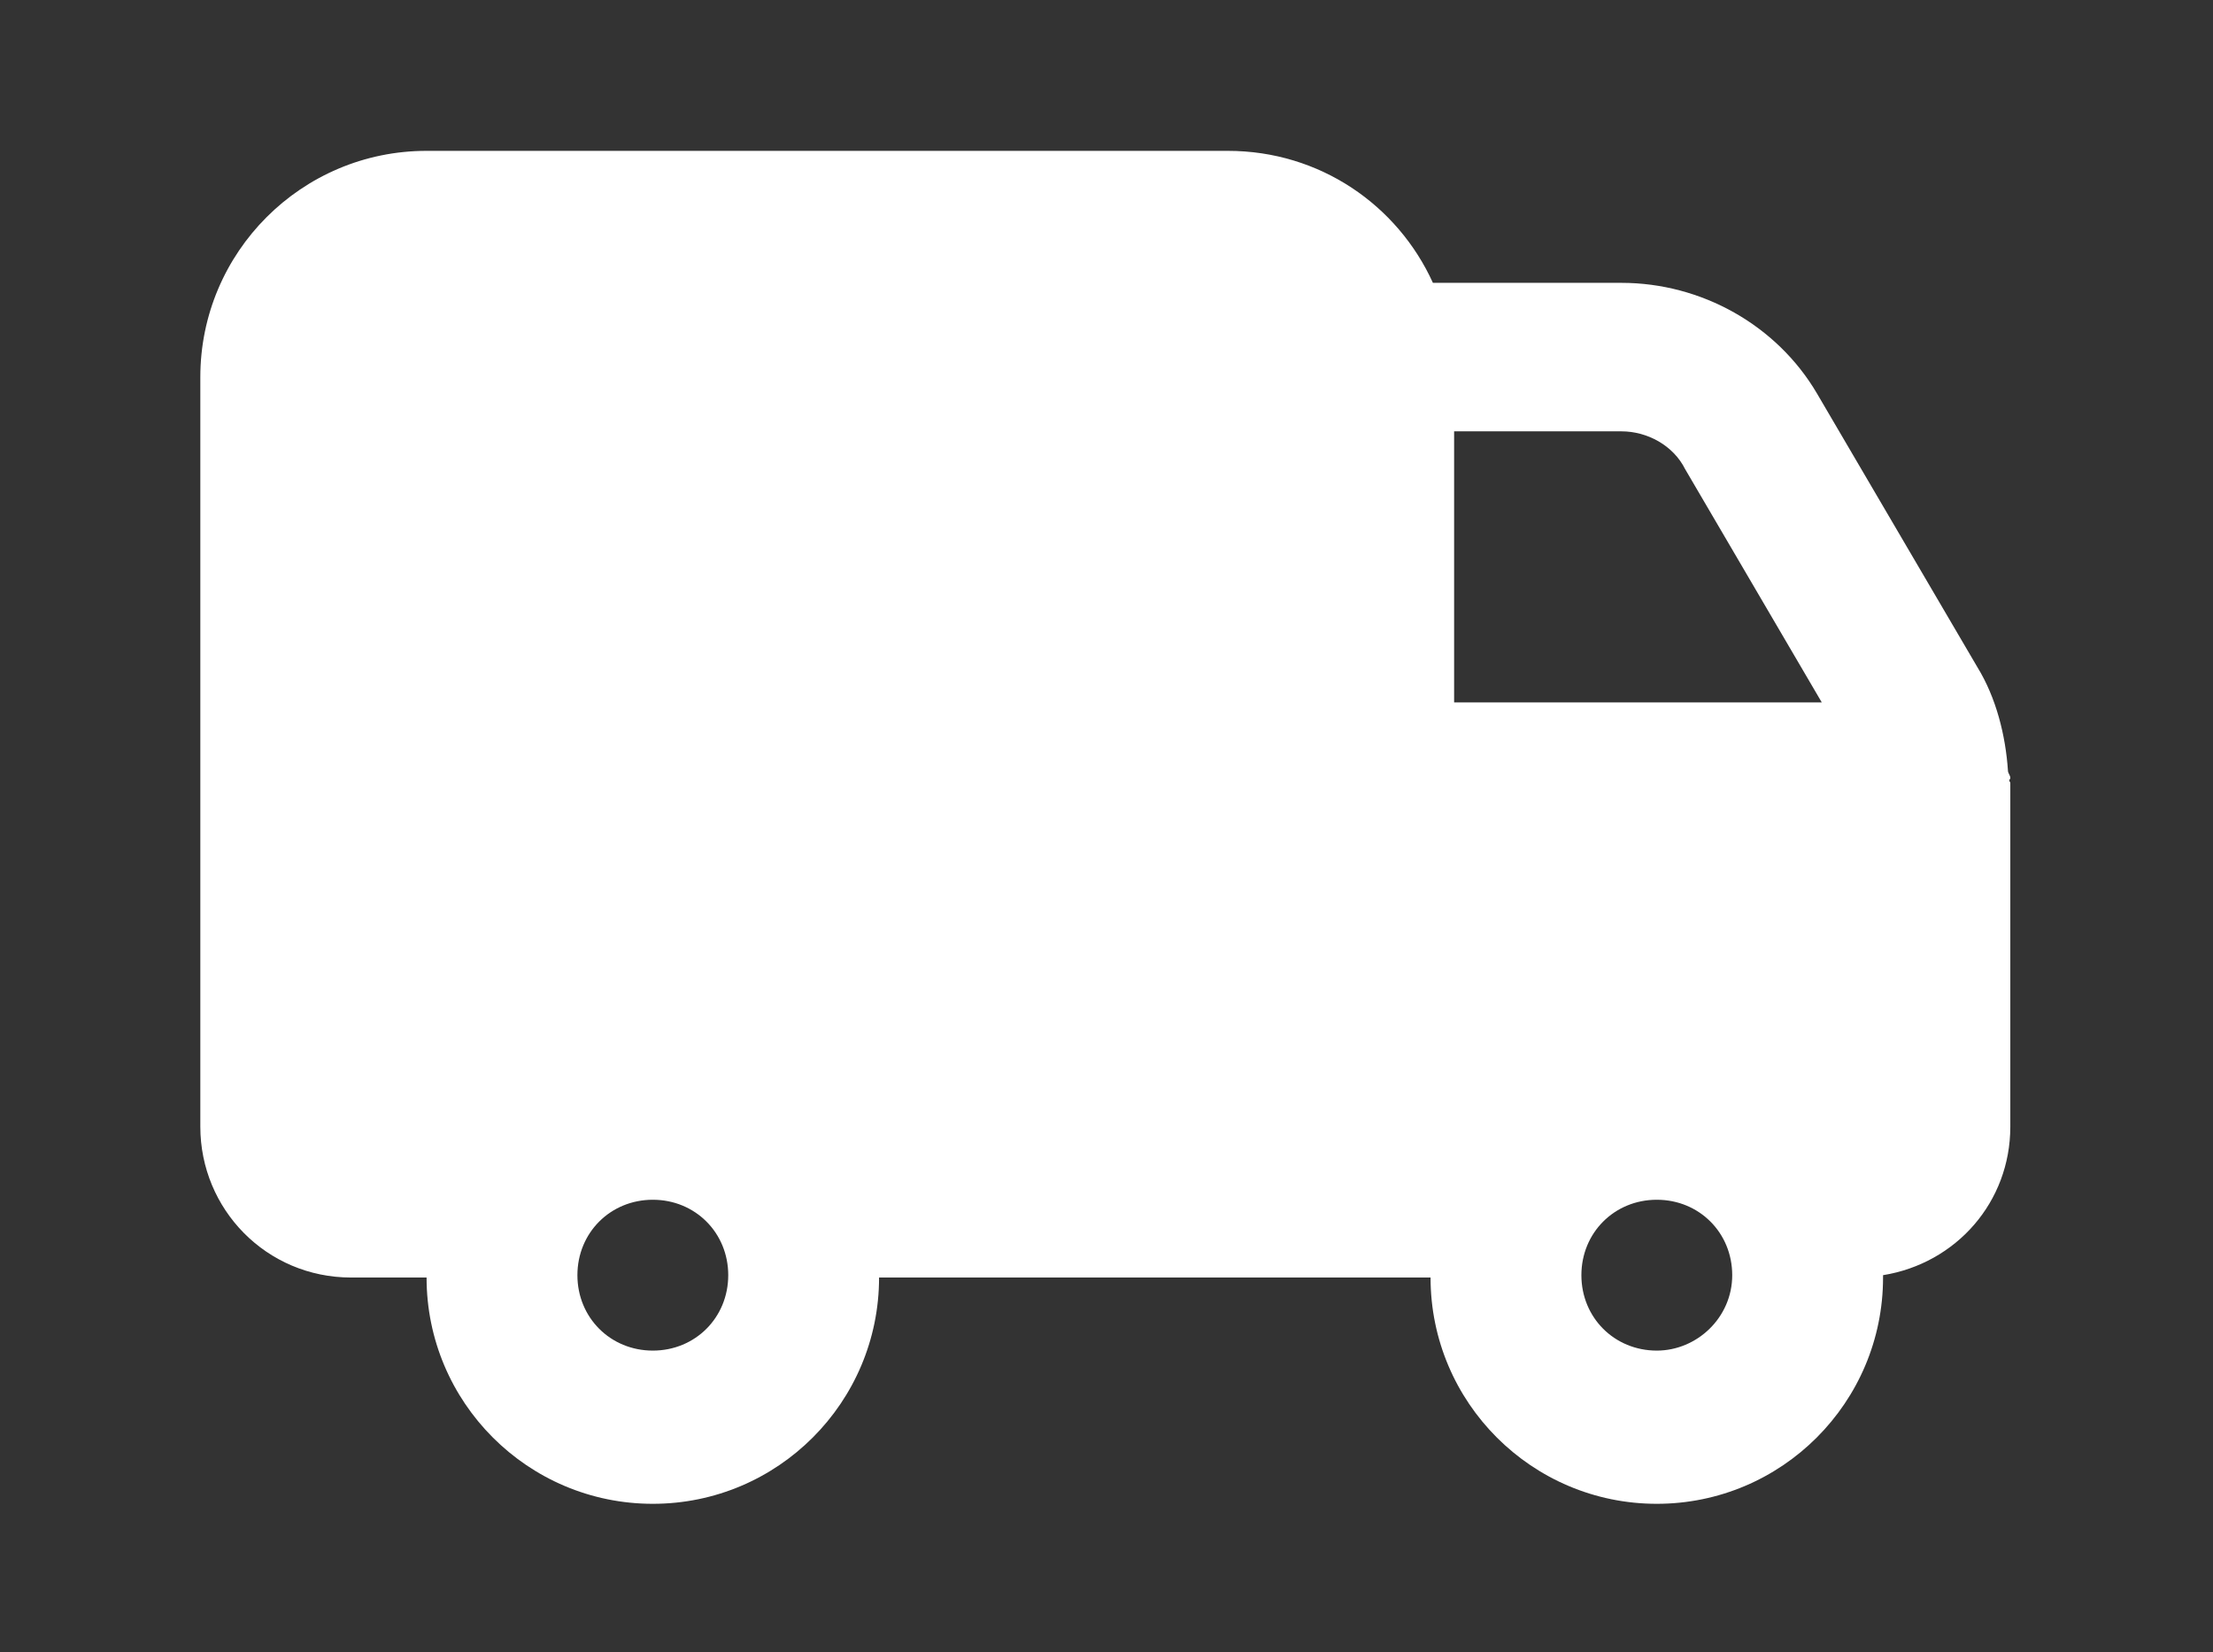 <svg xml:space="preserve" style="enable-background:new 0 0 93.9 70.1;" viewBox="0 0 93.9 70.1" y="0px" x="0px" xmlns:xlink="http://www.w3.org/1999/xlink" xmlns="http://www.w3.org/2000/svg" id="Layer_1" version="1.1">
<rect x="0" y="0" width="93.9" height="70.1" fill="#333333" stroke="none"/>
<style type="text/css">
	.st0{fill:#FFFFFF;}
</style>
<path d="M85.3,33c0-0.1-0.1-0.2-0.1-0.3c-0.1-1.5-0.5-3.1-1.3-4.4l-6.8-11.6c-1.7-2.9-4.9-4.7-8.3-4.7h-8
	c-1.5-3.3-4.8-5.6-8.7-5.6h-34c-5.3,0-9.6,4.3-9.6,9.6v31.8c0,3.5,2.8,6.4,6.4,6.4h3.2c0,5.3,4.3,9.6,9.6,9.6c5.3,0,9.6-4.3,9.6-9.6
	h23.4c0,5.3,4.3,9.6,9.6,9.6c5.3,0,9.6-4.3,9.6-9.6c0,0,0-0.1,0-0.1c3.1-0.5,5.4-3.1,5.4-6.3V33.2C85.3,33.2,85.2,33.1,85.3,33
	C85.2,33.1,85.3,33.1,85.3,33L85.3,33z M27.7,57.3c-1.8,0-3.2-1.4-3.2-3.2s1.4-3.2,3.2-3.2s3.2,1.4,3.2,3.2S29.5,57.3,27.7,57.3z
	 M70.3,57.3c-1.8,0-3.2-1.4-3.2-3.2s1.4-3.2,3.2-3.2s3.2,1.4,3.2,3.2S72,57.3,70.3,57.3z M61.7,29.8V18.3h7.1c1.1,0,2.2,0.6,2.7,1.6
	l5.8,9.9H61.7z" class="st0"></path>
</svg>
